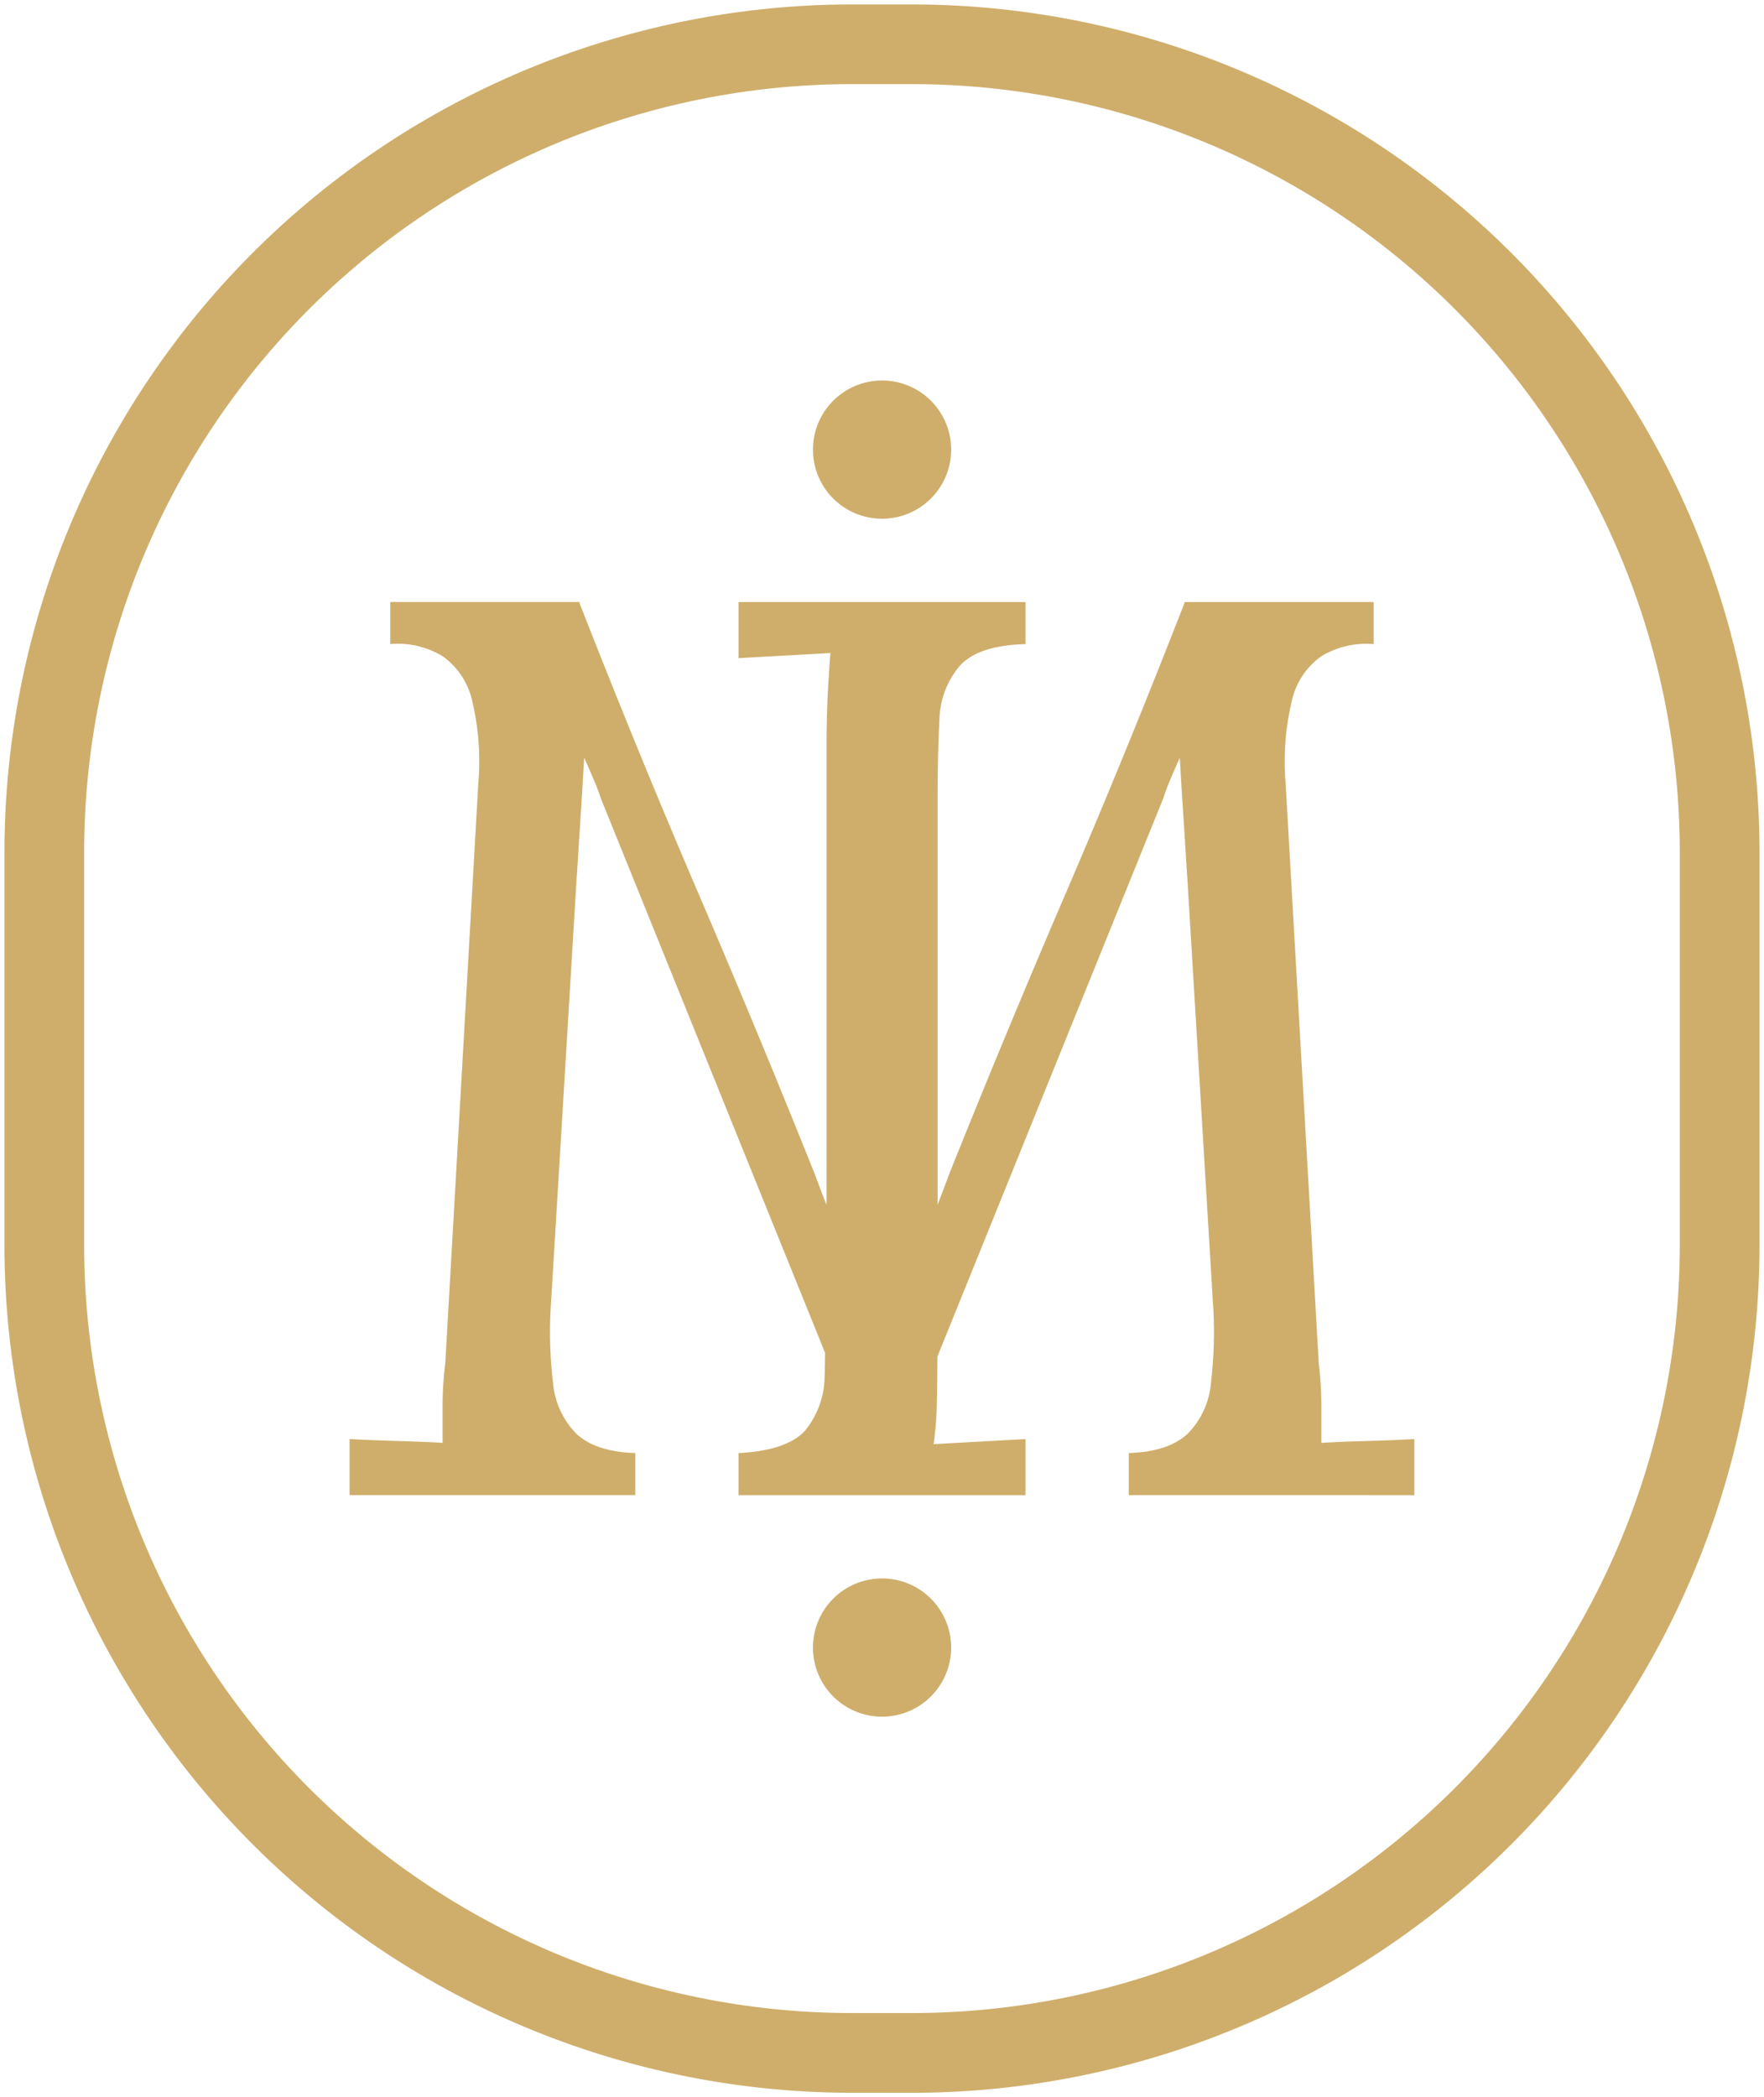 <?xml version="1.0" encoding="UTF-8"?>
<svg xmlns="http://www.w3.org/2000/svg" width="198.229" height="235.605" viewBox="0 0 198.229 235.605">
  <path id="Vereinigungsmenge_6" data-name="Vereinigungsmenge 6" d="M-1944.844-4705.4A95.263,95.263,0,0,1-2040-4800.55v-44.293A95.264,95.264,0,0,1-1944.844-4940h6.9a95.266,95.266,0,0,1,95.168,95.156v44.293a95.266,95.266,0,0,1-95.168,95.155Zm-86.2-139.449v44.293a86.3,86.3,0,0,0,86.2,86.2h6.9a86.3,86.3,0,0,0,86.209-86.2v-44.293a86.3,86.3,0,0,0-86.209-86.2h-6.9A86.3,86.3,0,0,0-2031.042-4844.844Zm81.9,89.434a7.764,7.764,0,0,1,7.765-7.764,7.764,7.764,0,0,1,7.765,7.764,7.765,7.765,0,0,1-7.765,7.765A7.765,7.765,0,0,1-1949.145-4755.41Zm35.49-17.118v-4.731c2.963-.1,5.149-.812,6.594-2.15a9.2,9.2,0,0,0,2.639-5.734,48.419,48.419,0,0,0,.214-9.173l-2.854-47.3c-.108-1.53-.192-3.059-.288-4.587s-.2-3.059-.3-4.587-.18-3.059-.275-4.587c-.286.669-.609,1.386-.932,2.151a25.183,25.183,0,0,0-.931,2.436l-25.372,62.689c-.012,1.887-.024,3.738-.06,5.184a37.732,37.732,0,0,1-.371,4.659c1.732-.1,3.464-.191,5.172-.287l5.161-.288v6.308h-32.253v-4.731c3.631-.191,6.1-1.028,7.466-2.508a9.753,9.753,0,0,0,2.209-6.164c.036-.752.036-1.755.06-2.568l-25.2-62.295a25.537,25.537,0,0,0-.943-2.436q-.485-1.148-.932-2.151c-.1,1.528-.18,3.069-.275,4.587s-.191,3.059-.3,4.587q-.127,2.292-.288,4.587l-2.854,47.3a48.317,48.317,0,0,0,.214,9.173,9.261,9.261,0,0,0,2.64,5.734q2.168,2.007,6.605,2.15v4.731h-32.108v-6.308c1.719.1,3.452.167,5.232.216s3.511.119,5.219.214v-4.157a38.063,38.063,0,0,1,.3-4.73l3.716-65.222a29.443,29.443,0,0,0-.705-9.317,8.41,8.41,0,0,0-3.309-4.945,9.737,9.737,0,0,0-5.877-1.361v-4.73h21.215q6.611,16.914,13.414,32.754t13.1,31.594c.383,1.039.824,2.2,1.291,3.381v-51.675c0-1.912.047-3.75.131-5.519s.2-3.37.3-4.8l-5.172.288-5.149.286v-6.307h32.253v4.73q-5.3.143-7.383,2.436a9.674,9.674,0,0,0-2.294,6.164c-.143,2.58-.2,5.59-.2,9.031v45.345c.443-1.17.9-2.33,1.267-3.357q6.306-15.749,13.116-31.594t13.4-32.754h21.215v4.73a9.737,9.737,0,0,0-5.876,1.361,8.348,8.348,0,0,0-3.3,4.945,29.067,29.067,0,0,0-.717,9.317l3.728,65.222a40.523,40.523,0,0,1,.286,4.73v4.157c1.719-.1,3.452-.167,5.219-.214s3.512-.119,5.232-.216v6.308Zm-35.49-117.458a7.764,7.764,0,0,1,7.765-7.763,7.764,7.764,0,0,1,7.765,7.763,7.765,7.765,0,0,1-7.765,7.765A7.765,7.765,0,0,1-1949.145-4889.985Z" transform="translate(2040.5 4940.5)" fill="#cfae6b" stroke="rgba(0,0,0,0)" stroke-miterlimit="10" stroke-width="1"></path>
</svg>
